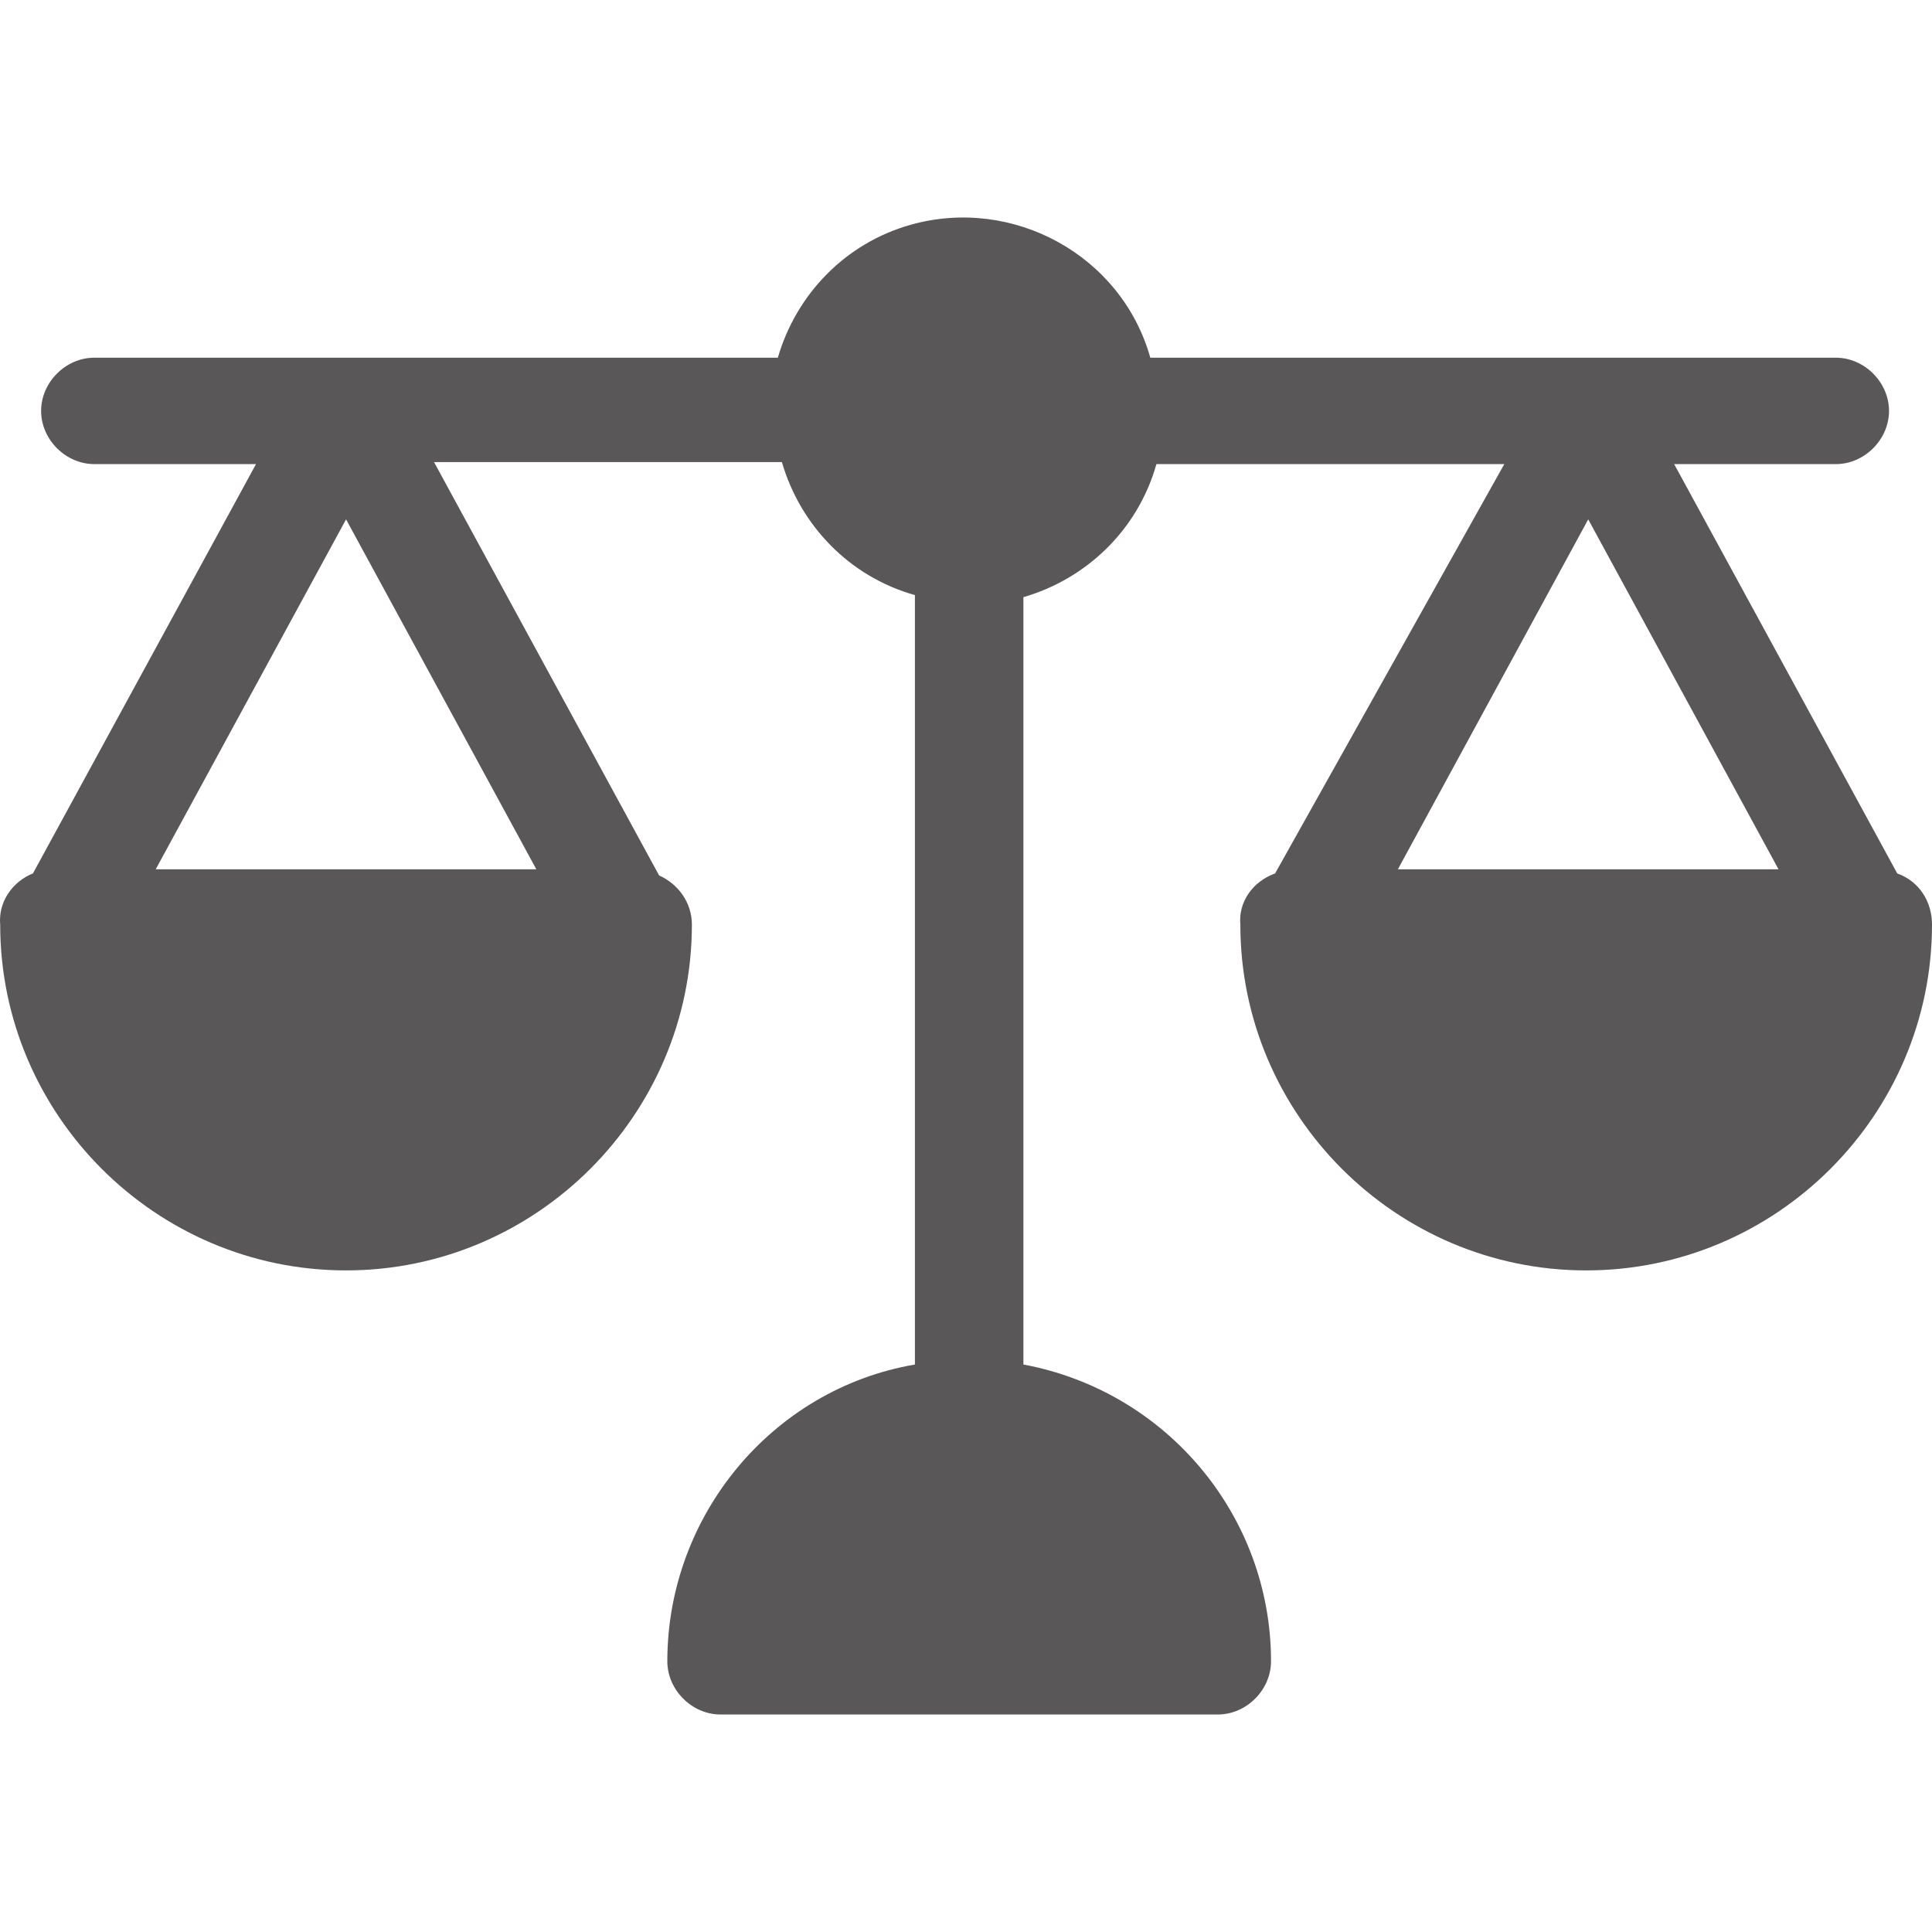 <?xml version="1.0" encoding="utf-8"?>
<!-- Generator: Adobe Illustrator 27.7.0, SVG Export Plug-In . SVG Version: 6.00 Build 0)  -->
<svg version="1.1" id="Ebene_1" xmlns="http://www.w3.org/2000/svg" xmlns:xlink="http://www.w3.org/1999/xlink" x="0px" y="0px"
	 viewBox="0 0 1000 1000" style="enable-background:new 0 0 1000 1000;" xml:space="preserve">
<style type="text/css">
	.st0{fill-rule:evenodd;clip-rule:evenodd;fill:#595757;}
</style>
<path class="st0" d="M723.54,449.95l98.52-181.13l98.5,181.13H723.54z M277.61,449.95H80.6l98.52-181.13L277.61,449.95z M982,452.07
	L866.54,240.22h83.66c14.84,0,27.55-12.72,27.55-27.53c0-14.81-12.72-27.55-27.55-27.55H595.39
	c-14.84-52.94-70.99-83.66-123.93-68.83c-33.91,9.53-59.32,36.01-68.85,68.83H48.83c-14.84,0-27.55,12.74-27.55,27.55
	c0,14.81,12.72,27.53,27.55,27.53h83.68L17.06,452.07c-10.6,4.24-18.03,14.81-16.96,26.48c0,98.5,80.49,179.01,179.01,179.01
	c98.5,0,179.01-80.52,179.01-179.01c0-11.67-7.43-21.19-16.96-25.41L224.65,239.17h180.06c9.55,32.84,34.96,59.32,68.85,68.85
	v398.25c-74.13,12.74-128.15,78.4-128.15,153.6c0,14.84,12.72,27.55,27.53,27.55h257.39c14.84,0,27.55-12.72,27.55-27.55
	c0-75.21-54.03-139.81-128.17-153.6V309.09c32.84-9.53,59.3-34.98,68.85-68.87h180.06L660,452.07c-11.67,4.24-19.07,14.81-18,26.48
	c0,98.5,80.49,179.01,178.99,179.01c98.52,0,179.01-80.52,179.01-179.01C1000,466.88,993.64,456.31,982,452.07"/>
</svg>
